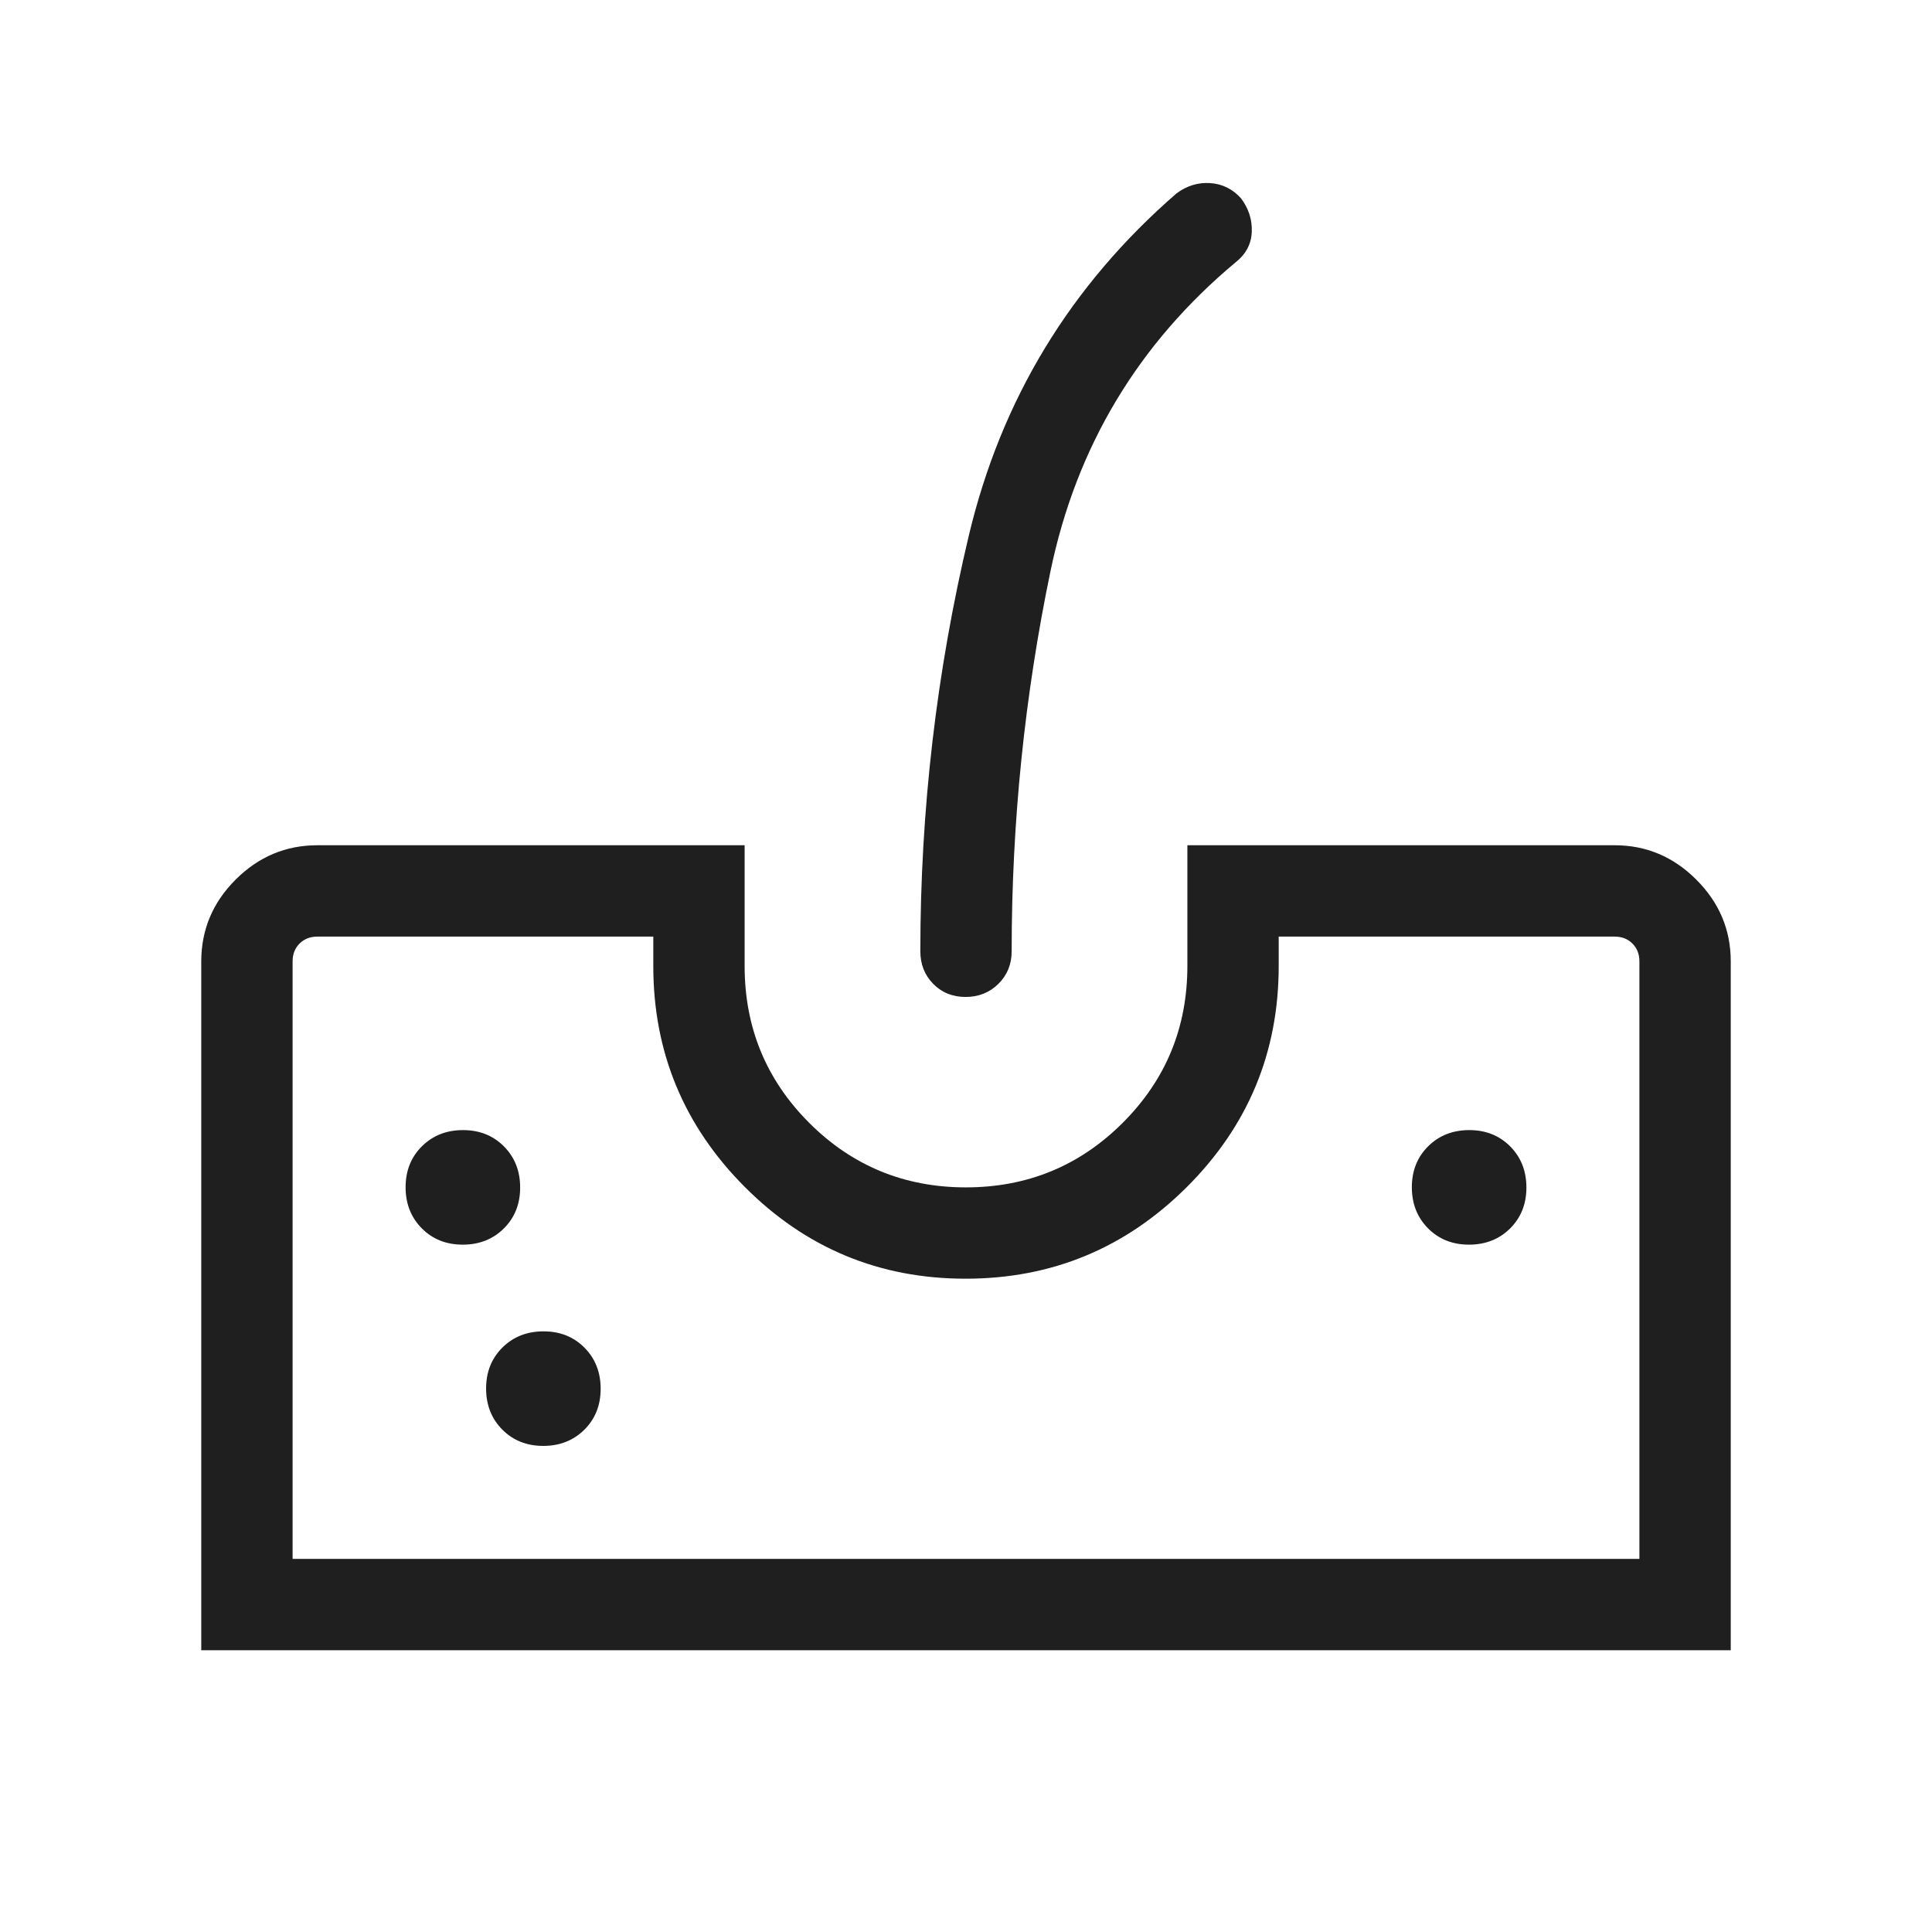 <svg xmlns="http://www.w3.org/2000/svg" height="48px" viewBox="0 -960 960 960" width="48px" fill="#1f1f1f"><path d="M100-140v-342.2q0-23.7 17.1-40.75Q134.19-540 157.69-540H370v60q0 45.83 32.07 77.92Q434.14-370 479.95-370q45.82 0 77.93-32.08Q590-434.17 590-480v-60h212.31q23.5 0 40.59 17.1 17.1 17.09 17.1 40.59V-140H100Zm45.39-45.39h669.22v-296.92q0-5.38-3.46-8.84t-8.84-3.46H635.38V-480q0 64.31-45.66 109.85-45.67 45.53-109.93 45.53t-109.72-45.6Q324.62-415.83 324.62-480v-14.61H157.69q-5.38 0-8.84 3.46t-3.46 8.84v296.92ZM479.8-464.62q-9.72 0-16.11-6.52-6.38-6.52-6.38-16.17 0-105.3 24.11-206.65 24.12-101.35 103.2-169.96 7.69-5.69 16.7-5.1 9.01.6 15.29 7.52 5.7 7.5 5.39 16.62-.31 9.11-8 15.19-72.77 60.77-92.04 153.6-19.27 92.82-19.27 188.78 0 9.65-6.58 16.17-6.58 6.52-16.31 6.52ZM229.93-341.54q12.3 0 20.42-8.04 8.11-8.05 8.11-20.35t-8.04-20.42q-8.05-8.11-20.35-8.11t-20.42 8.04q-8.11 8.05-8.11 20.35t8.04 20.42q8.05 8.11 20.35 8.11Zm40 100q12.3 0 20.42-8.04 8.11-8.05 8.11-20.35t-8.04-20.42q-8.05-8.11-20.35-8.11t-20.42 8.04q-8.11 8.05-8.11 20.35t8.04 20.42q8.05 8.11 20.35 8.11Zm460-100q12.3 0 20.42-8.04 8.11-8.05 8.11-20.35t-8.04-20.42q-8.05-8.11-20.35-8.11t-20.42 8.04q-8.11 8.05-8.11 20.35t8.04 20.42q8.05 8.11 20.35 8.11ZM145.39-185.39h669.22-669.22Z"/></svg>